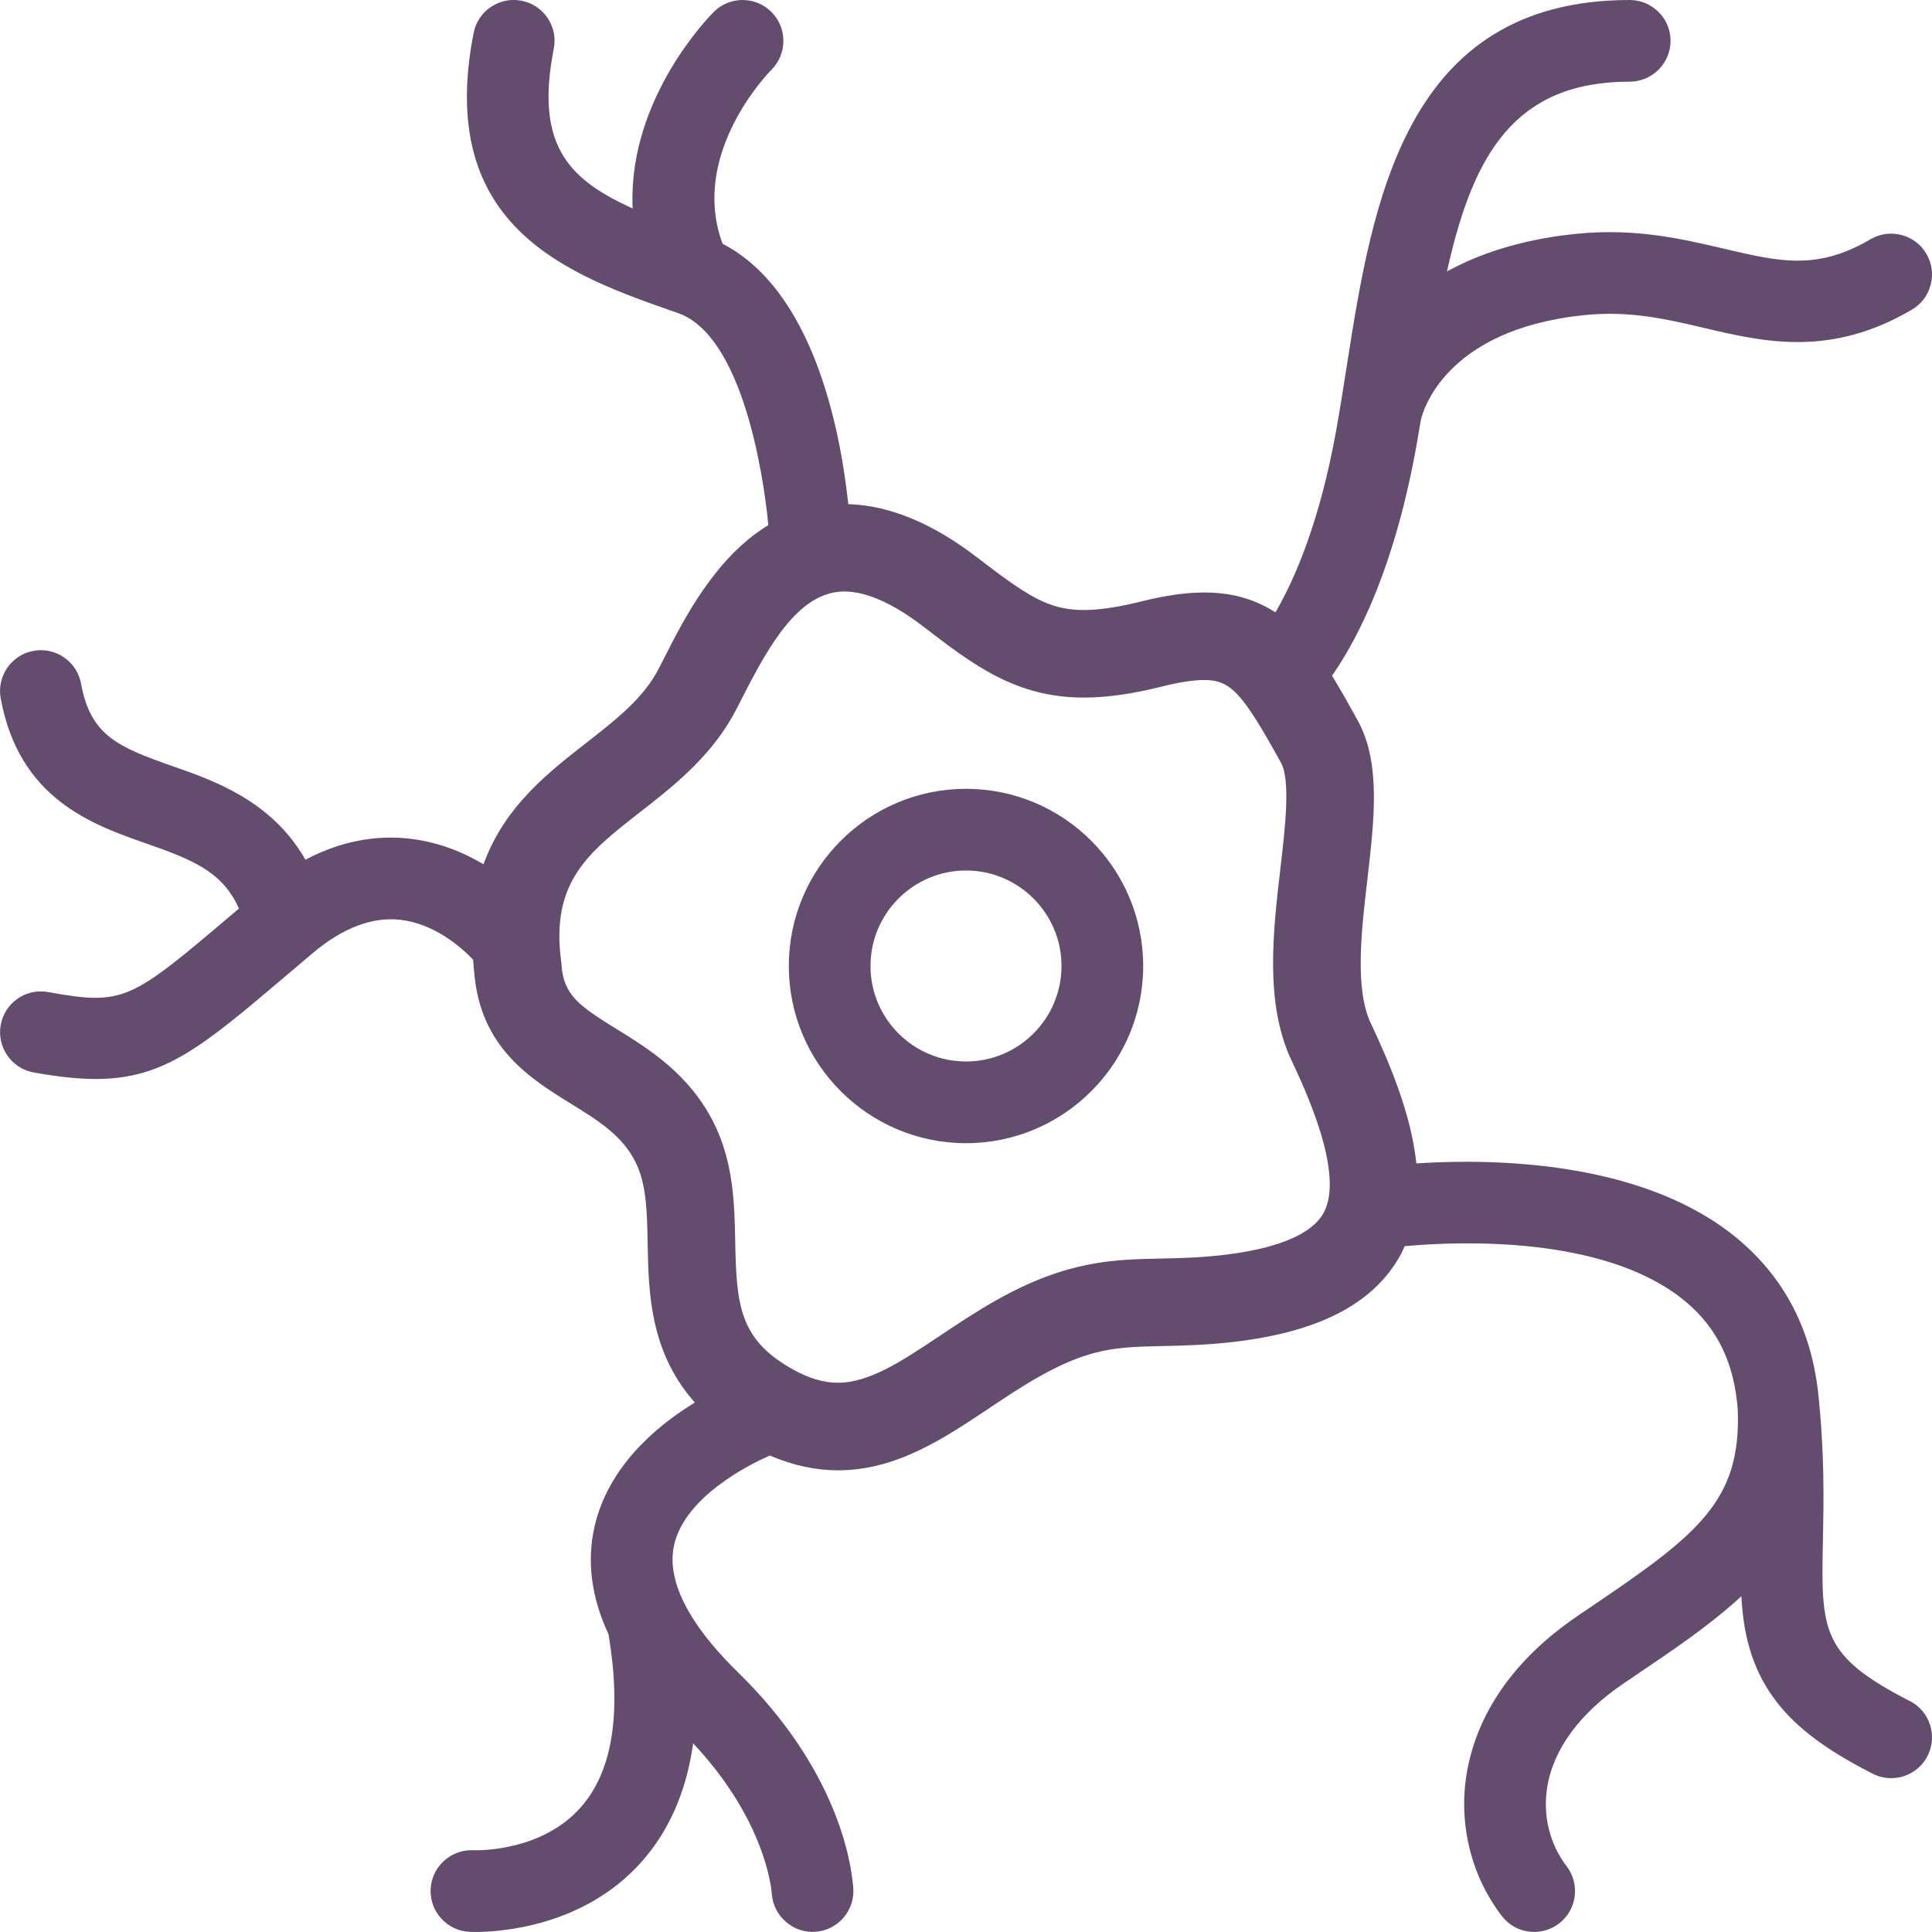 <?xml version="1.0" encoding="UTF-8"?><svg id="Capa_2" xmlns="http://www.w3.org/2000/svg" viewBox="0 0 648 648.02"><defs><style>.cls-1{fill:#634c6e;}</style></defs><g id="Layer_2"><path class="cls-1" d="m324,264.57c-32.77,0-59.43,26.66-59.43,59.43s26.66,59.43,59.43,59.43,59.43-26.66,59.43-59.43-26.66-59.43-59.43-59.43Zm0,91.46c-17.66,0-32.03-14.37-32.03-32.03s14.37-32.03,32.03-32.03,32.03,14.37,32.03,32.03-14.37,32.03-32.03,32.03Z"/><path class="cls-1" d="m640.55,570.54c-29.91-15.32-29.74-23.51-29.13-53.97.26-12.95.58-29.05-1.59-49.25-2.43-22.54-12.38-40.66-29.58-53.87-31.16-23.92-78.69-24.87-104.25-23.3l-.95.06-.11-.94c-1.88-16.29-9.1-33.19-15.18-46.09-5.42-11.49-3.16-30.91-1.16-48.04,2.36-20.24,4.59-39.33-3.21-53.47-2.91-5.27-5.54-9.99-8.29-14.48l-.34-.56.37-.54c8.8-12.75,20.82-36.52,28.08-77.32.39-2.17.75-4.38,1.12-6.58l.23-1.3c.53-2.41,7.73-30.4,54.86-35.2,15.21-1.56,27.42,1.31,40.35,4.35,19.77,4.65,42.1,9.9,69.47-6.17,3.16-1.85,5.4-4.82,6.32-8.36.92-3.54.41-7.23-1.44-10.38-1.85-3.16-4.82-5.4-8.37-6.32-3.54-.92-7.23-.41-10.38,1.44-17.91,10.51-30.39,7.58-49.26,3.14-13.92-3.27-29.66-6.97-49.47-4.96-15.75,1.6-29.68,5.51-41.41,11.6l-1.92,1,.49-2.11c8.54-36.93,22.15-61.53,60.81-61.53,7.55,0,13.7-6.15,13.7-13.7S554.15,0,546.6,0C470.99,0,460.29,68.13,451.69,122.88c-1.1,6.98-2.23,14.2-3.46,21.1-5.48,30.77-13.86,49.89-19.93,60.51l-.51.9-.88-.54c-6.68-4.12-14.22-6.13-23.05-6.13-6.06,0-12.88.97-20.83,2.95-7.88,1.97-14.26,2.93-19.51,2.93-11.79,0-18.8-4.58-35.81-17.65-14.61-11.23-28.86-17.22-42.33-17.82l-.86-.04-.09-.85c-2.83-25.51-12.03-70.64-41.74-86.3l-.34-.18-.13-.36c-10.8-29.94,15.41-56.87,16.53-58,5.32-5.33,5.33-14,.03-19.34C256.2,1.45,252.76.02,249.11,0h-.04c-3.64,0-7.07,1.41-9.66,3.98-1.15,1.14-28.17,28.42-27.27,64.32l.04,1.61-1.46-.68c-20.53-9.57-31.19-21.3-24.98-52.89.71-3.59-.03-7.24-2.06-10.28-2.04-3.04-5.14-5.1-8.73-5.81-3.59-.71-7.24.03-10.28,2.06-3.04,2.04-5.1,5.14-5.81,8.73-12.92,65.63,32.23,81.33,68.51,93.95,23.87,8.3,29.68,64.19,30.26,70.53l.06.61-.52.33c-17.45,10.86-27.87,31.38-34.1,43.64l-.17.34c-1.13,2.24-2.11,4.17-2.94,5.62-5.23,9-14.02,15.85-23.32,23.1-12.63,9.85-26.95,21.01-34.05,39.62l-.42,1.09-1.01-.58c-7.63-4.37-15.61-7.06-23.71-7.99-11.53-1.32-23.02.91-34.16,6.62l-.84.43-.48-.81c-11.32-19.1-30.21-25.71-44-30.54-18.56-6.49-27.62-10.38-30.78-27.7-1.36-7.42-8.51-12.36-15.94-11.01-7.43,1.36-12.37,8.51-11.01,15.94,6.17,33.76,30.74,42.35,48.68,48.63,15.52,5.43,25.32,9.36,30.91,21.17l.33.69-1.97,1.67c-34.44,29.2-36.5,30.95-62.04,26.35-3.61-.65-7.24.13-10.24,2.21-3.01,2.09-5.02,5.23-5.67,8.84-1.34,7.43,3.62,14.57,11.05,15.91,8.31,1.5,14.96,2.19,20.91,2.19h.01c22.88,0,35.67-10.85,63.7-34.61,2.81-2.38,5.8-4.92,9-7.62,9.99-8.42,19.82-12.18,29.23-11.17,11.2,1.21,20.02,8.73,24.28,13.1l.25.25.03.35c.04.44.07.88.11,1.31.06.78.12,1.57.23,2.39,1.92,25.42,18.84,35.88,32.44,44.29,9.17,5.67,17.09,10.57,21.6,19.43,3.77,7.41,3.95,16.76,4.15,27.58.3,15.83.67,35.54,15.06,52.34l.76.88-.99.62c-12.4,7.74-28.13,21.14-32.65,41.01-2.64,11.59-1.08,23.69,4.63,35.95l.08.26c4.41,26.33,1.31,45.78-9.21,57.8-12.89,14.73-33.71,14.59-36.05,14.53-.23-.01-.47-.02-.7-.02-7.23,0-13.3,5.66-13.71,12.92-.21,3.65,1.02,7.17,3.46,9.9,2.44,2.73,5.79,4.35,9.44,4.55.19.01.92.05,2.11.05,8.18,0,36.37-1.7,55.77-23.57,8.86-9.99,14.56-22.66,16.94-37.64l.33-2.06,1.4,1.54c22.57,24.84,24.8,46.62,24.98,49.03.55,7.45,7.16,13.21,14.67,12.64,3.65-.27,6.98-1.95,9.36-4.72,2.39-2.77,3.55-6.31,3.28-9.96-.65-8.76-5.37-39.87-38.8-72.47-11.55-11.26-24.61-27.79-21.29-42.58,3.65-16.21,25.19-26.93,31.7-29.83l.4-.18.4.17c7.5,3.18,15.05,4.8,22.45,4.8,19.53,0,35.37-10.58,50.68-20.8,5.41-3.61,11-7.35,16.7-10.57,17.33-9.79,26.45-9.98,41.56-10.31,6.56-.14,13.99-.3,22.99-1.3,29-3.23,47.51-12.72,56.6-28.98.37-.67.69-1.34,1.02-2.06l.54-1.16.57-.05c18.75-1.65,65.25-3.27,91.92,17.25,11.16,8.59,17.37,20.05,18.97,35.04.06.55.11,1.08.16,1.61l.09.99c1.19,30.8-13.51,41.99-49.84,66.55l-3.72,2.52c-26.74,18.12-35.1,38.93-37.4,53.2-2.72,16.89,1.59,34.22,11.83,47.54,2.61,3.4,6.58,5.35,10.87,5.35,3.04,0,5.93-.98,8.34-2.84,5.99-4.6,7.11-13.22,2.51-19.21-5.66-7.36-8.03-17-6.5-26.47,2.07-12.82,10.96-24.88,25.71-34.88l3.7-2.5c12.53-8.47,24.36-16.46,34.18-25.3l1.53-1.38.14,2.05c2.01,30.16,18.27,44.34,43.86,57.45,1.96,1,4.06,1.51,6.24,1.51,5.17,0,9.85-2.86,12.2-7.45,3.44-6.72.78-14.99-5.94-18.44Zm-196.64-163.66c-5.07,9.08-21.4,12.68-34.2,14.11-7.66.86-14.07.99-20.35,1.13-16.27.35-31.63.67-55.41,14.1-6.65,3.76-12.71,7.8-18.56,11.71-12.74,8.51-23.74,15.85-34.36,15.85-4.67,0-9.49-1.4-14.74-4.28-18.23-10-19.29-21.56-19.69-42.83-.24-12.62-.51-26.92-7.35-40.36-8.25-16.2-21.6-24.46-32.33-31.09-12.72-7.86-17.91-11.46-18.6-21.7-.02-.34-.06-.67-.1-1.01-3.56-26.7,9.04-36.53,26.49-50.14,10.58-8.25,22.57-17.6,30.75-31.68,1.1-1.95,2.32-4.34,3.81-7.26,9.01-17.73,19.05-35.04,33.92-35.04,7.43,0,16.38,3.99,26.62,11.85,16.57,12.74,30.89,23.73,53.72,23.73,7.79,0,16.26-1.21,26.64-3.81,5.51-1.38,10.11-2.08,13.69-2.08,8.91,0,12.77,4.15,25.79,27.76,3.25,5.89,1.4,21.8-.24,35.85-2.45,21.05-5.23,44.9,3.77,63.99,4.45,9.44,17.99,38.18,10.73,51.18Z"/></g></svg>